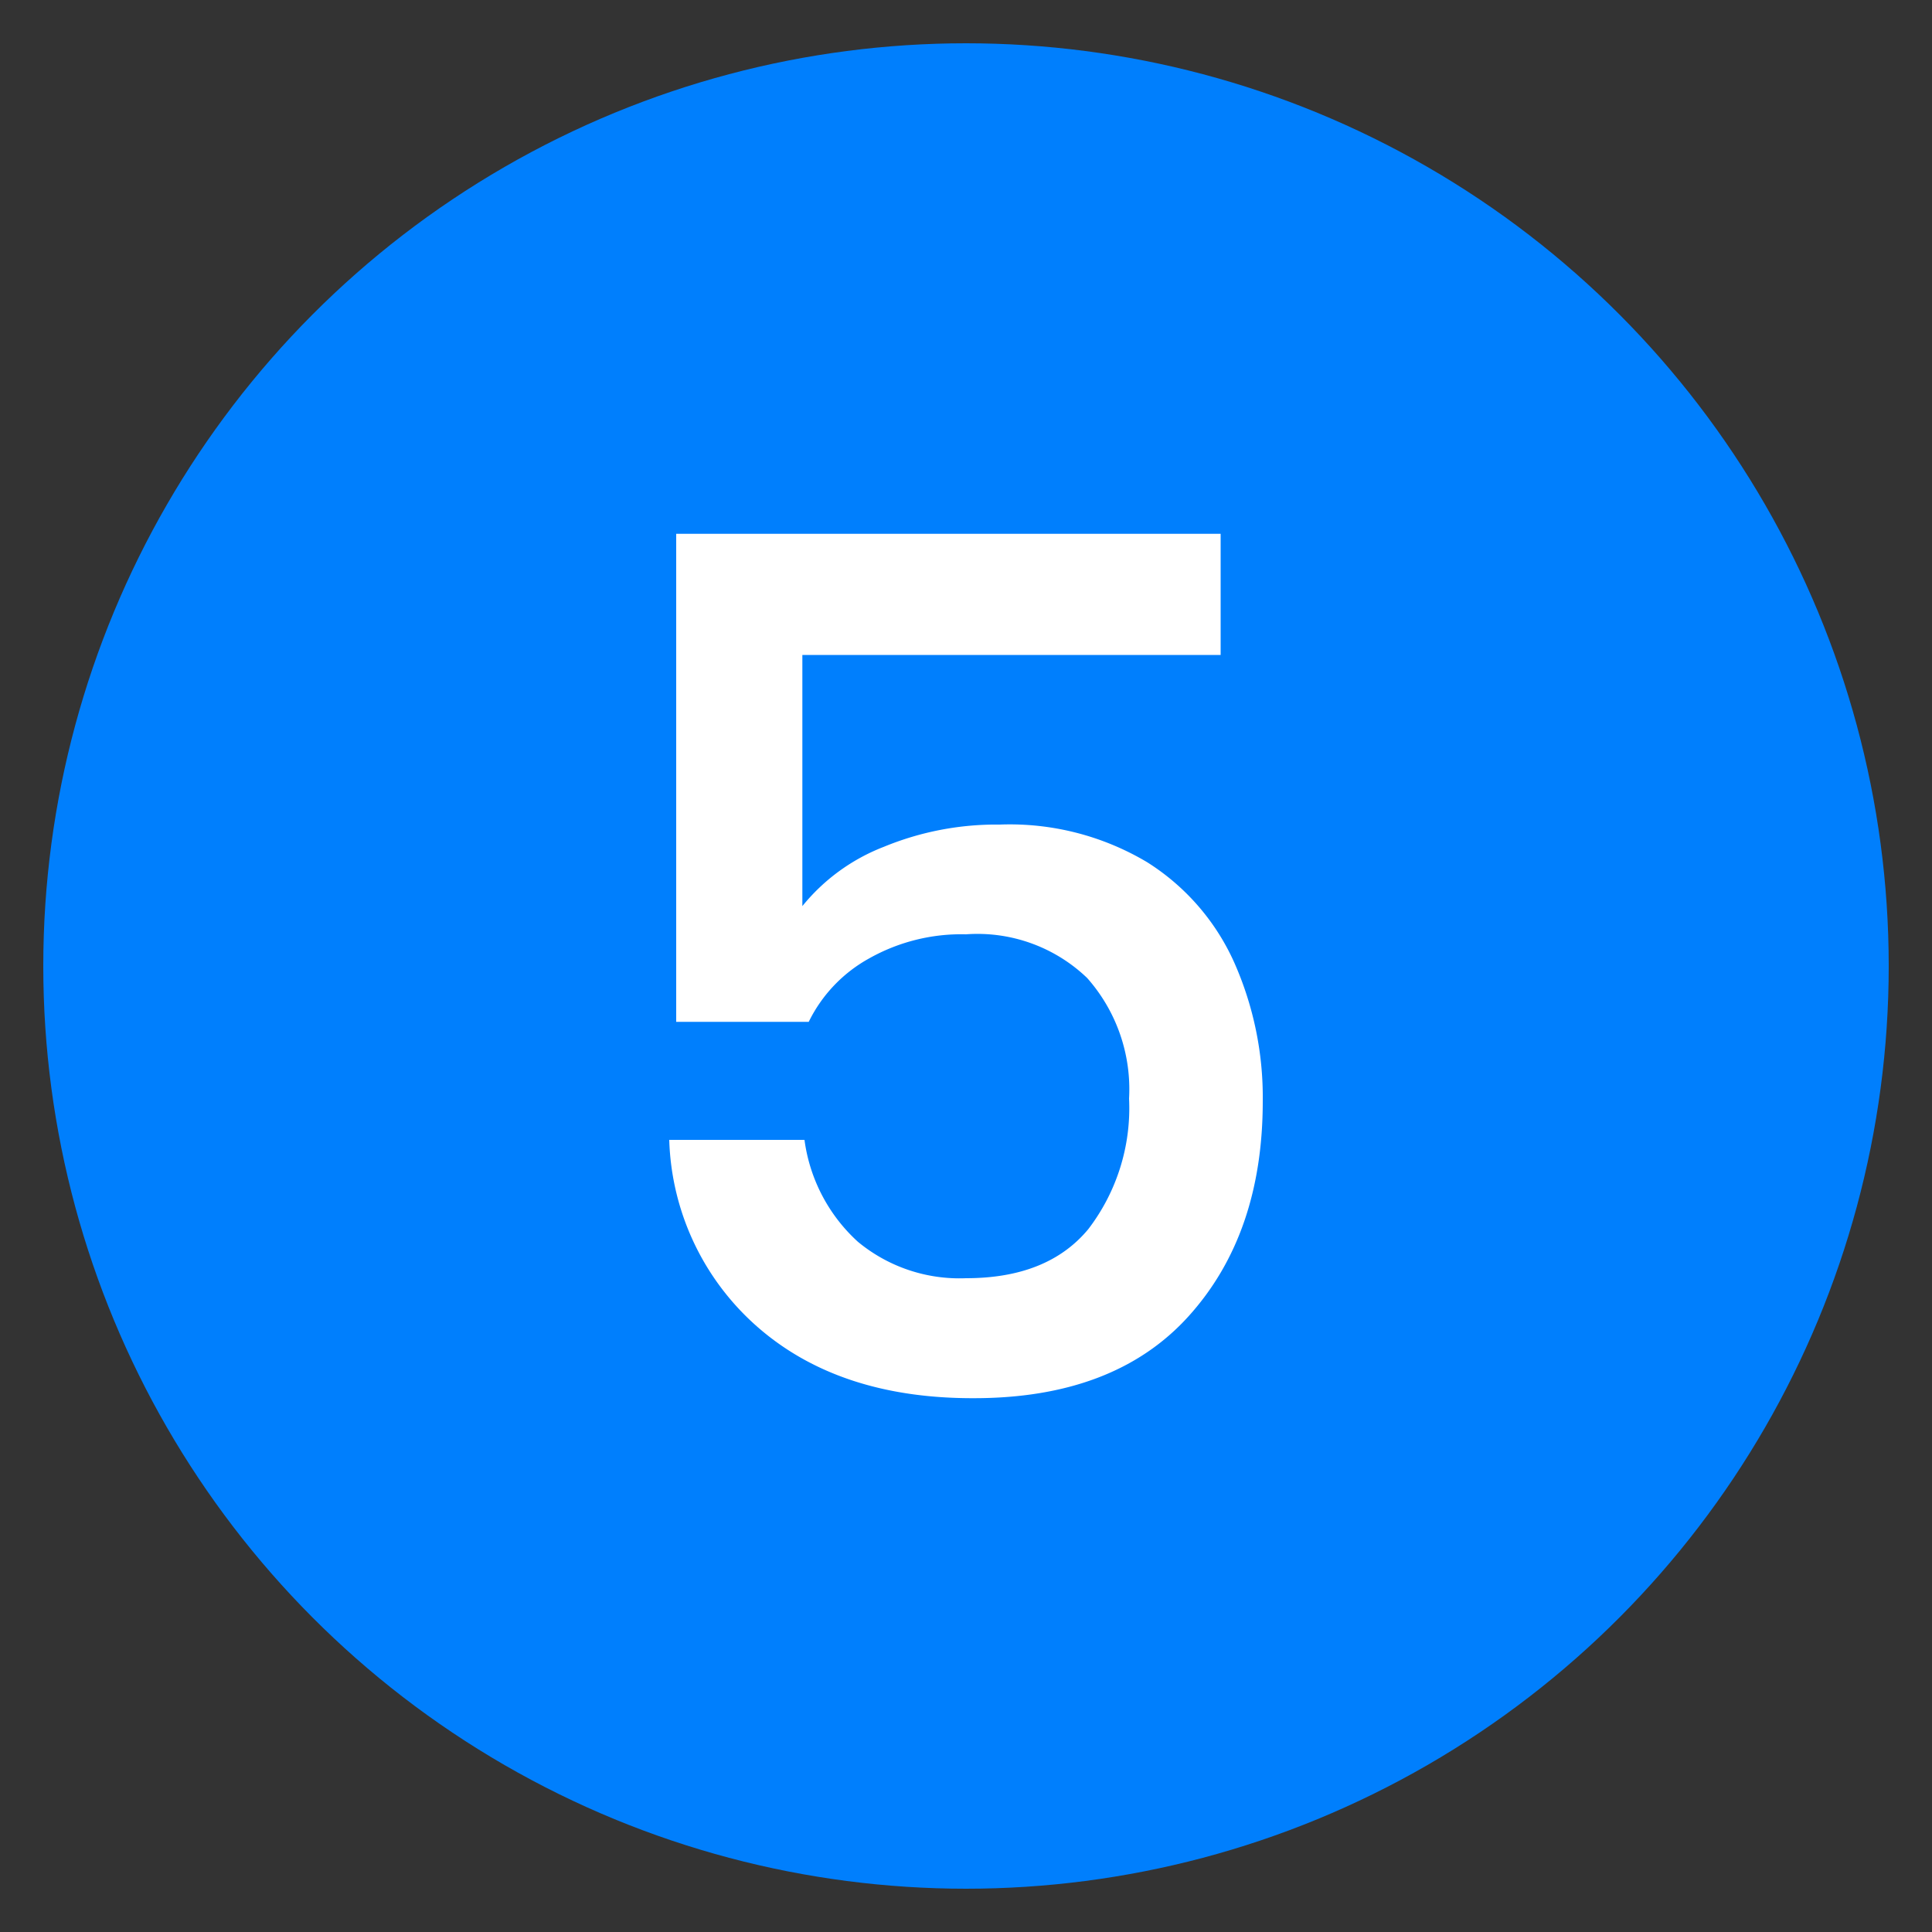 <svg xmlns="http://www.w3.org/2000/svg" id="e0d6eaea-aec9-4852-8c1e-5f1b08f0f58e" data-name="Layer 1" viewBox="0 0 100 100"><rect x="0" y="0" width="100" height="100" fill="#333333" stroke="none"/><defs><style>.ea3d772b-fec5-4df2-bab4-3b47265936d0{fill:#007ffd;}.b546c6d1-0c63-443a-a7ad-b0ffb5e1f958{fill:#fff;}</style></defs><circle class="ea3d772b-fec5-4df2-bab4-3b47265936d0" cx="50" cy="50" r="47.76"></circle><path class="b546c6d1-0c63-443a-a7ad-b0ffb5e1f958" d="M63.18,33.9H41.53v13a10.13,10.13,0,0,1,4.22-3.07,15.27,15.27,0,0,1,6-1.15,13.88,13.88,0,0,1,7.63,1.95,11.87,11.87,0,0,1,4.5,5.18A17.2,17.2,0,0,1,65.36,57q0,6.89-3.85,11.14T50.34,72.37q-6.89,0-11.1-3.66A13.4,13.4,0,0,1,34.64,59h7a8.69,8.69,0,0,0,2.76,5.27A8.24,8.24,0,0,0,50,66.16c2.81,0,4.92-.84,6.33-2.54a10.3,10.3,0,0,0,2.11-6.76,8.68,8.68,0,0,0-2.17-6.24A8.2,8.2,0,0,0,50,48.36a9.72,9.72,0,0,0-5,1.24,7.53,7.53,0,0,0-3.14,3.29H35V27.63H63.18Z"></path></svg>